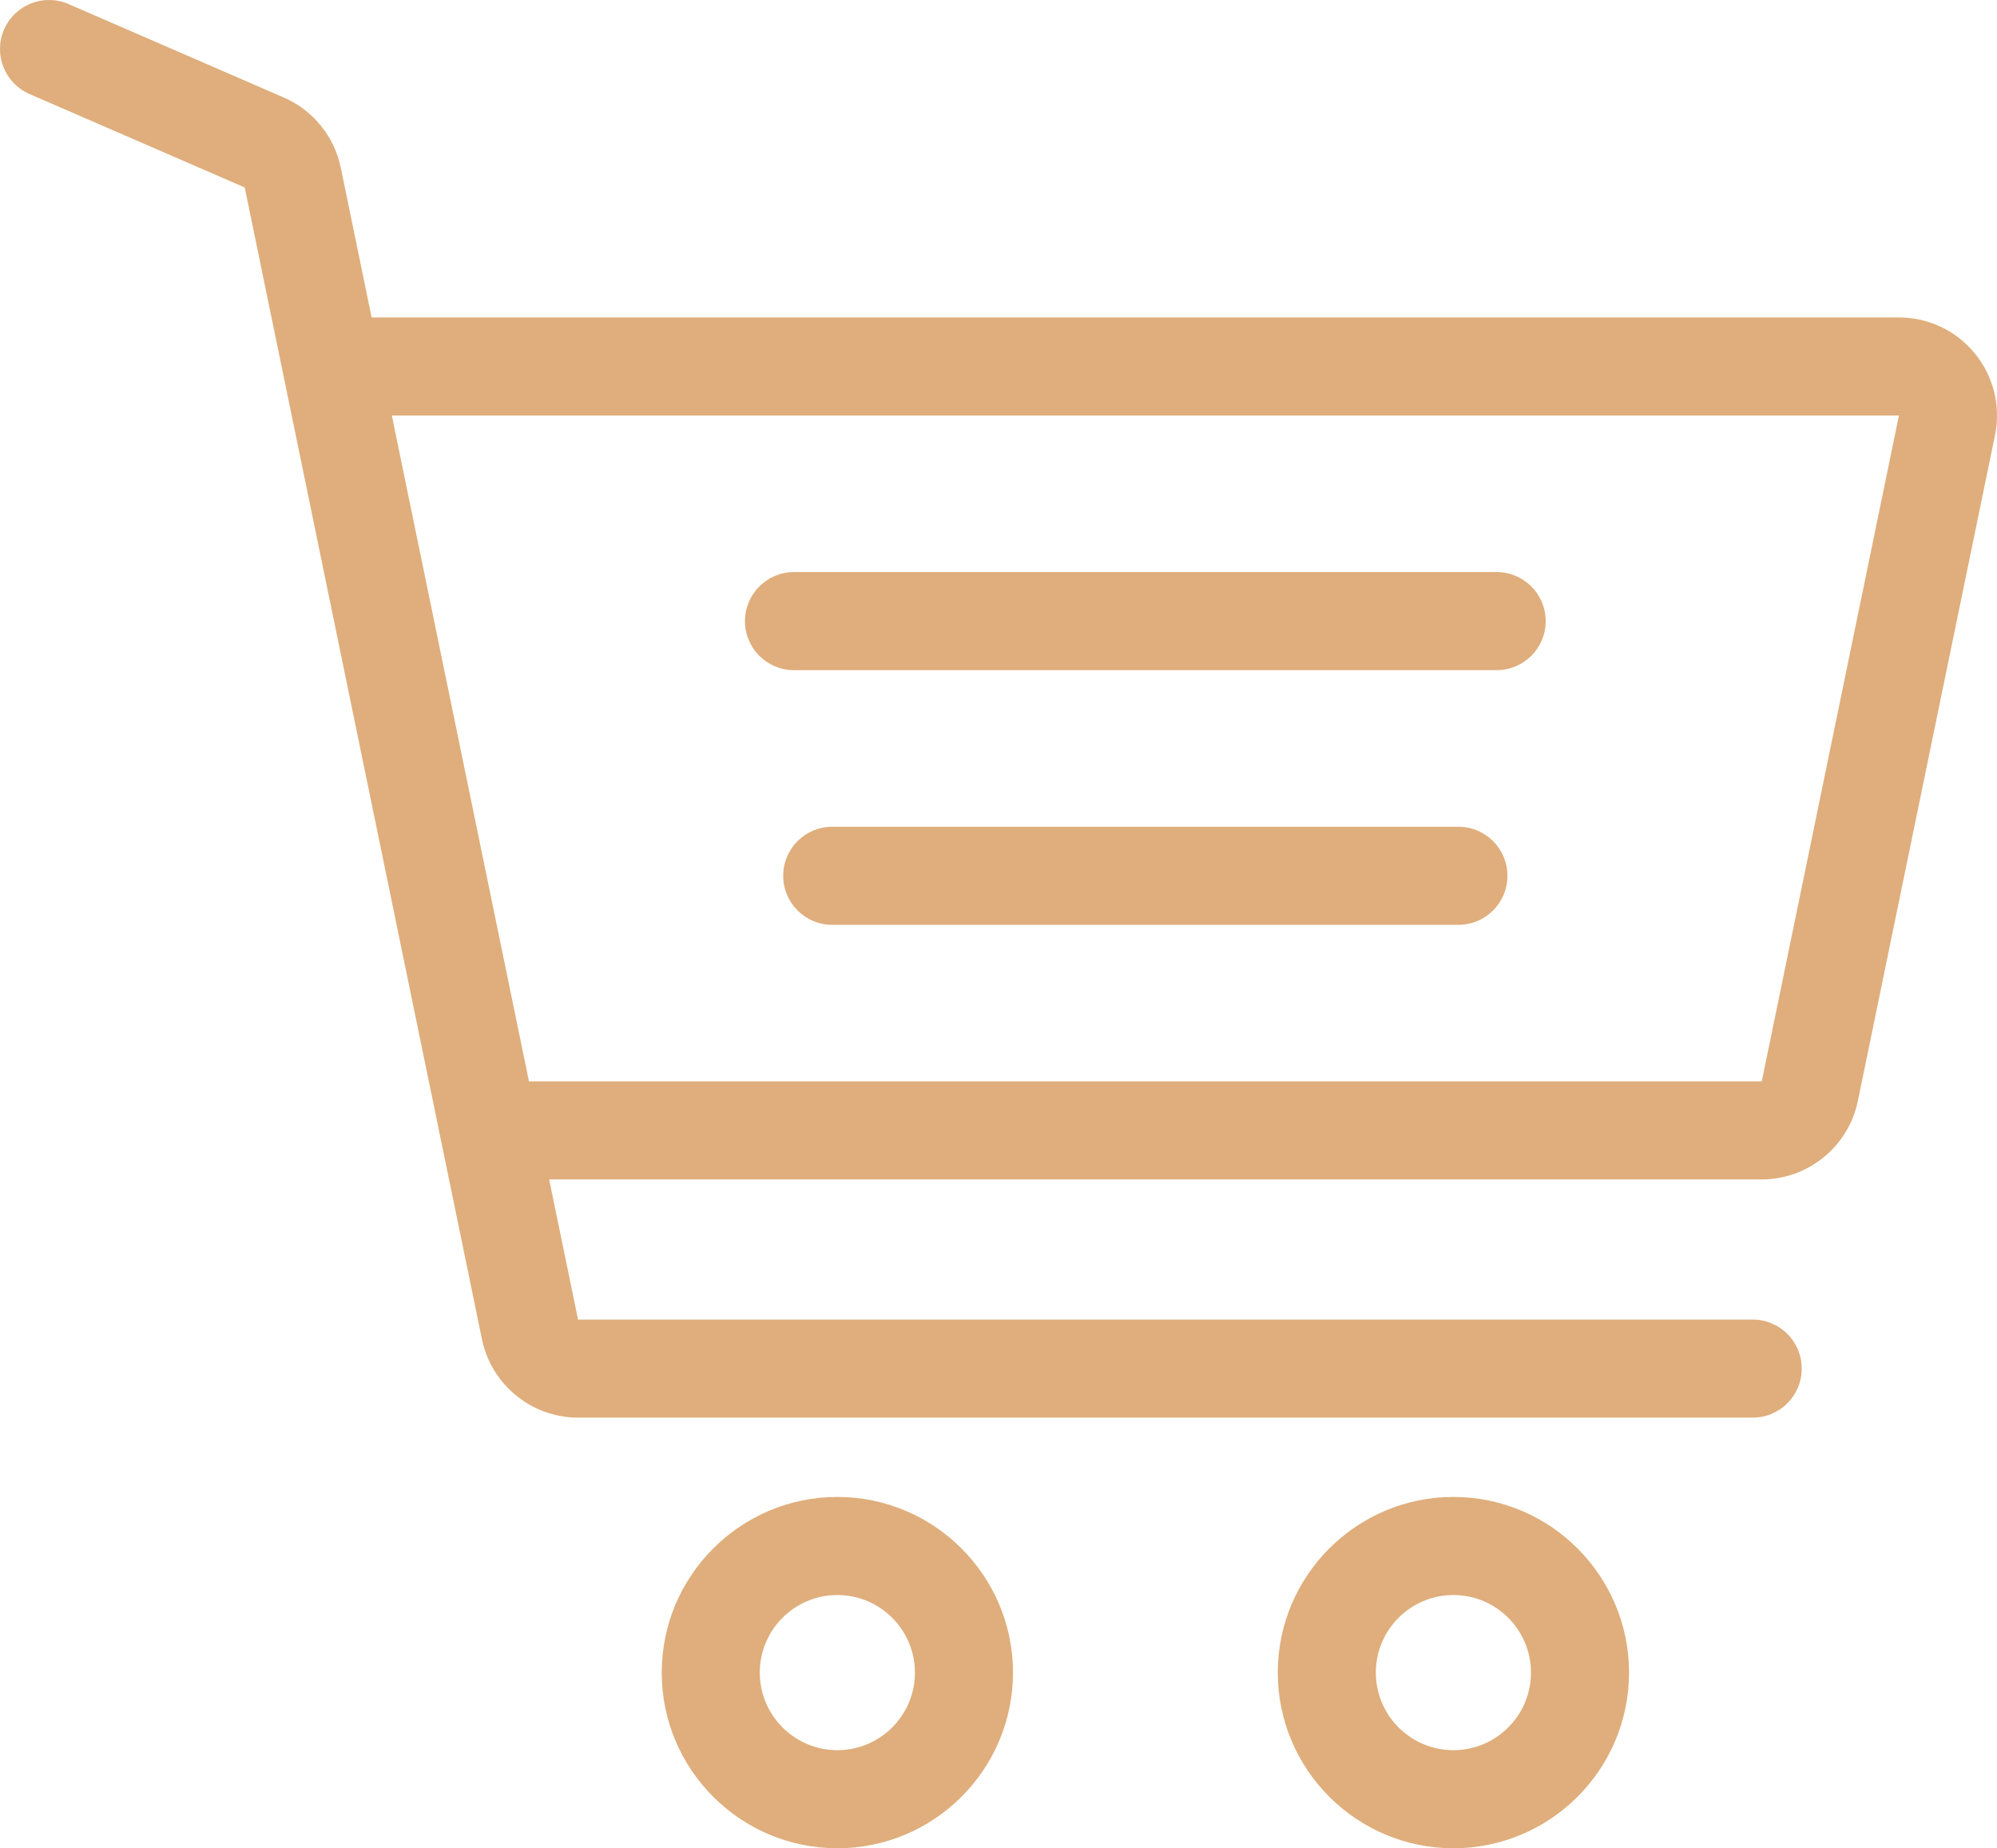 <svg version="1.1" fill="#dfae7c" xmlns="http://www.w3.org/2000/svg" xmlns:xlink="http://www.w3.org/1999/xlink" x="0px" y="0px"
	 width="511.999px" height="473.771px" viewBox="-49 160.115 511.999 473.771"
	 style="enable-background:new -49 160.115 511.999 473.771;" xml:space="preserve">
<g>
	<path style="fill:none;" d="M165.685,568.969c-10.966,0-19.887,8.922-19.887,19.887c0,10.966,8.922,19.887,19.887,19.887
		c10.966,0,19.887-8.92,19.887-19.887C185.572,577.891,176.65,568.969,165.685,568.969z"/>
	<path style="fill:none;" d="M323.63,568.969c-10.966,0-19.887,8.922-19.887,19.887c0,10.966,8.922,19.887,19.887,19.887
		s19.887-8.92,19.887-19.887C343.517,577.891,334.595,568.969,323.63,568.969z"/>
	<path style="fill:none;" d="M86.619,437.302H402.69l35.162-170.673l-386.393-0.001L86.619,437.302z M324.911,397.177H164.374
		c-6.943,0-12.571-5.628-12.571-12.571s5.628-12.571,12.571-12.571h160.537c6.943,0,12.571,5.629,12.571,12.571
		C337.482,391.549,331.854,397.177,324.911,397.177z M154.567,306.755h180.149c6.943,0,12.571,5.628,12.571,12.571
		c0,6.943-5.628,12.571-12.571,12.571H154.567c-6.942,0-12.571-5.628-12.571-12.571
		C141.996,312.383,147.624,306.755,154.567,306.755z"/>
	<path d="M165.685,543.829c-24.829,0-45.029,20.2-45.029,45.029c0,24.829,20.2,45.029,45.029,45.029s45.029-20.2,45.029-45.029
		C210.713,564.029,190.513,543.829,165.685,543.829z M165.685,608.743c-10.966,0-19.887-8.922-19.887-19.887
		c0-10.966,8.922-19.887,19.887-19.887s19.887,8.922,19.887,19.887C185.572,599.823,176.65,608.743,165.685,608.743z"/>
	<path d="M323.63,543.829c-24.829,0-45.029,20.2-45.029,45.029c0,24.829,20.2,45.029,45.029,45.029s45.029-20.2,45.029-45.029
		C368.658,564.029,348.458,543.829,323.63,543.829z M323.63,608.743c-10.966,0-19.887-8.922-19.887-19.887
		c0-10.966,8.922-19.887,19.887-19.887c10.966,0,19.887,8.922,19.887,19.887C343.517,599.823,334.595,608.743,323.63,608.743z"/>
	<path d="M154.567,331.897h180.149c6.943,0,12.571-5.628,12.571-12.571c0-6.943-5.628-12.571-12.571-12.571H154.567
		c-6.943,0-12.571,5.628-12.571,12.571C141.996,326.269,147.625,331.897,154.567,331.897z"/>
	<path d="M324.911,372.036H164.374c-6.943,0-12.571,5.628-12.571,12.571s5.628,12.571,12.571,12.571h160.537
		c6.943,0,12.571-5.628,12.571-12.571C337.482,377.665,331.854,372.036,324.911,372.036z"/>
	<path d="M457.341,250.745c-4.794-5.884-11.898-9.258-19.489-9.258H46.278l-7.908-38.389c-1.651-8.008-7.113-14.732-14.614-17.989
		l-55.177-23.95c-6.37-2.767-13.773,0.156-16.536,6.524c-2.766,6.37,0.157,13.774,6.524,16.537l55.177,23.951l60.826,295.261
		C76.967,515.06,87.323,523.5,99.196,523.5h301.166c6.943,0,12.571-5.628,12.571-12.571c0-6.943-5.628-12.571-12.571-12.571H99.198
		l-7.399-35.916H402.69c11.872,0,22.229-8.44,24.624-20.068l35.163-170.675C464.008,264.267,462.136,256.628,457.341,250.745z
		 M402.69,437.302H86.619L51.459,266.628l386.393,0.001L402.69,437.302z"/>
</g>
</svg>
